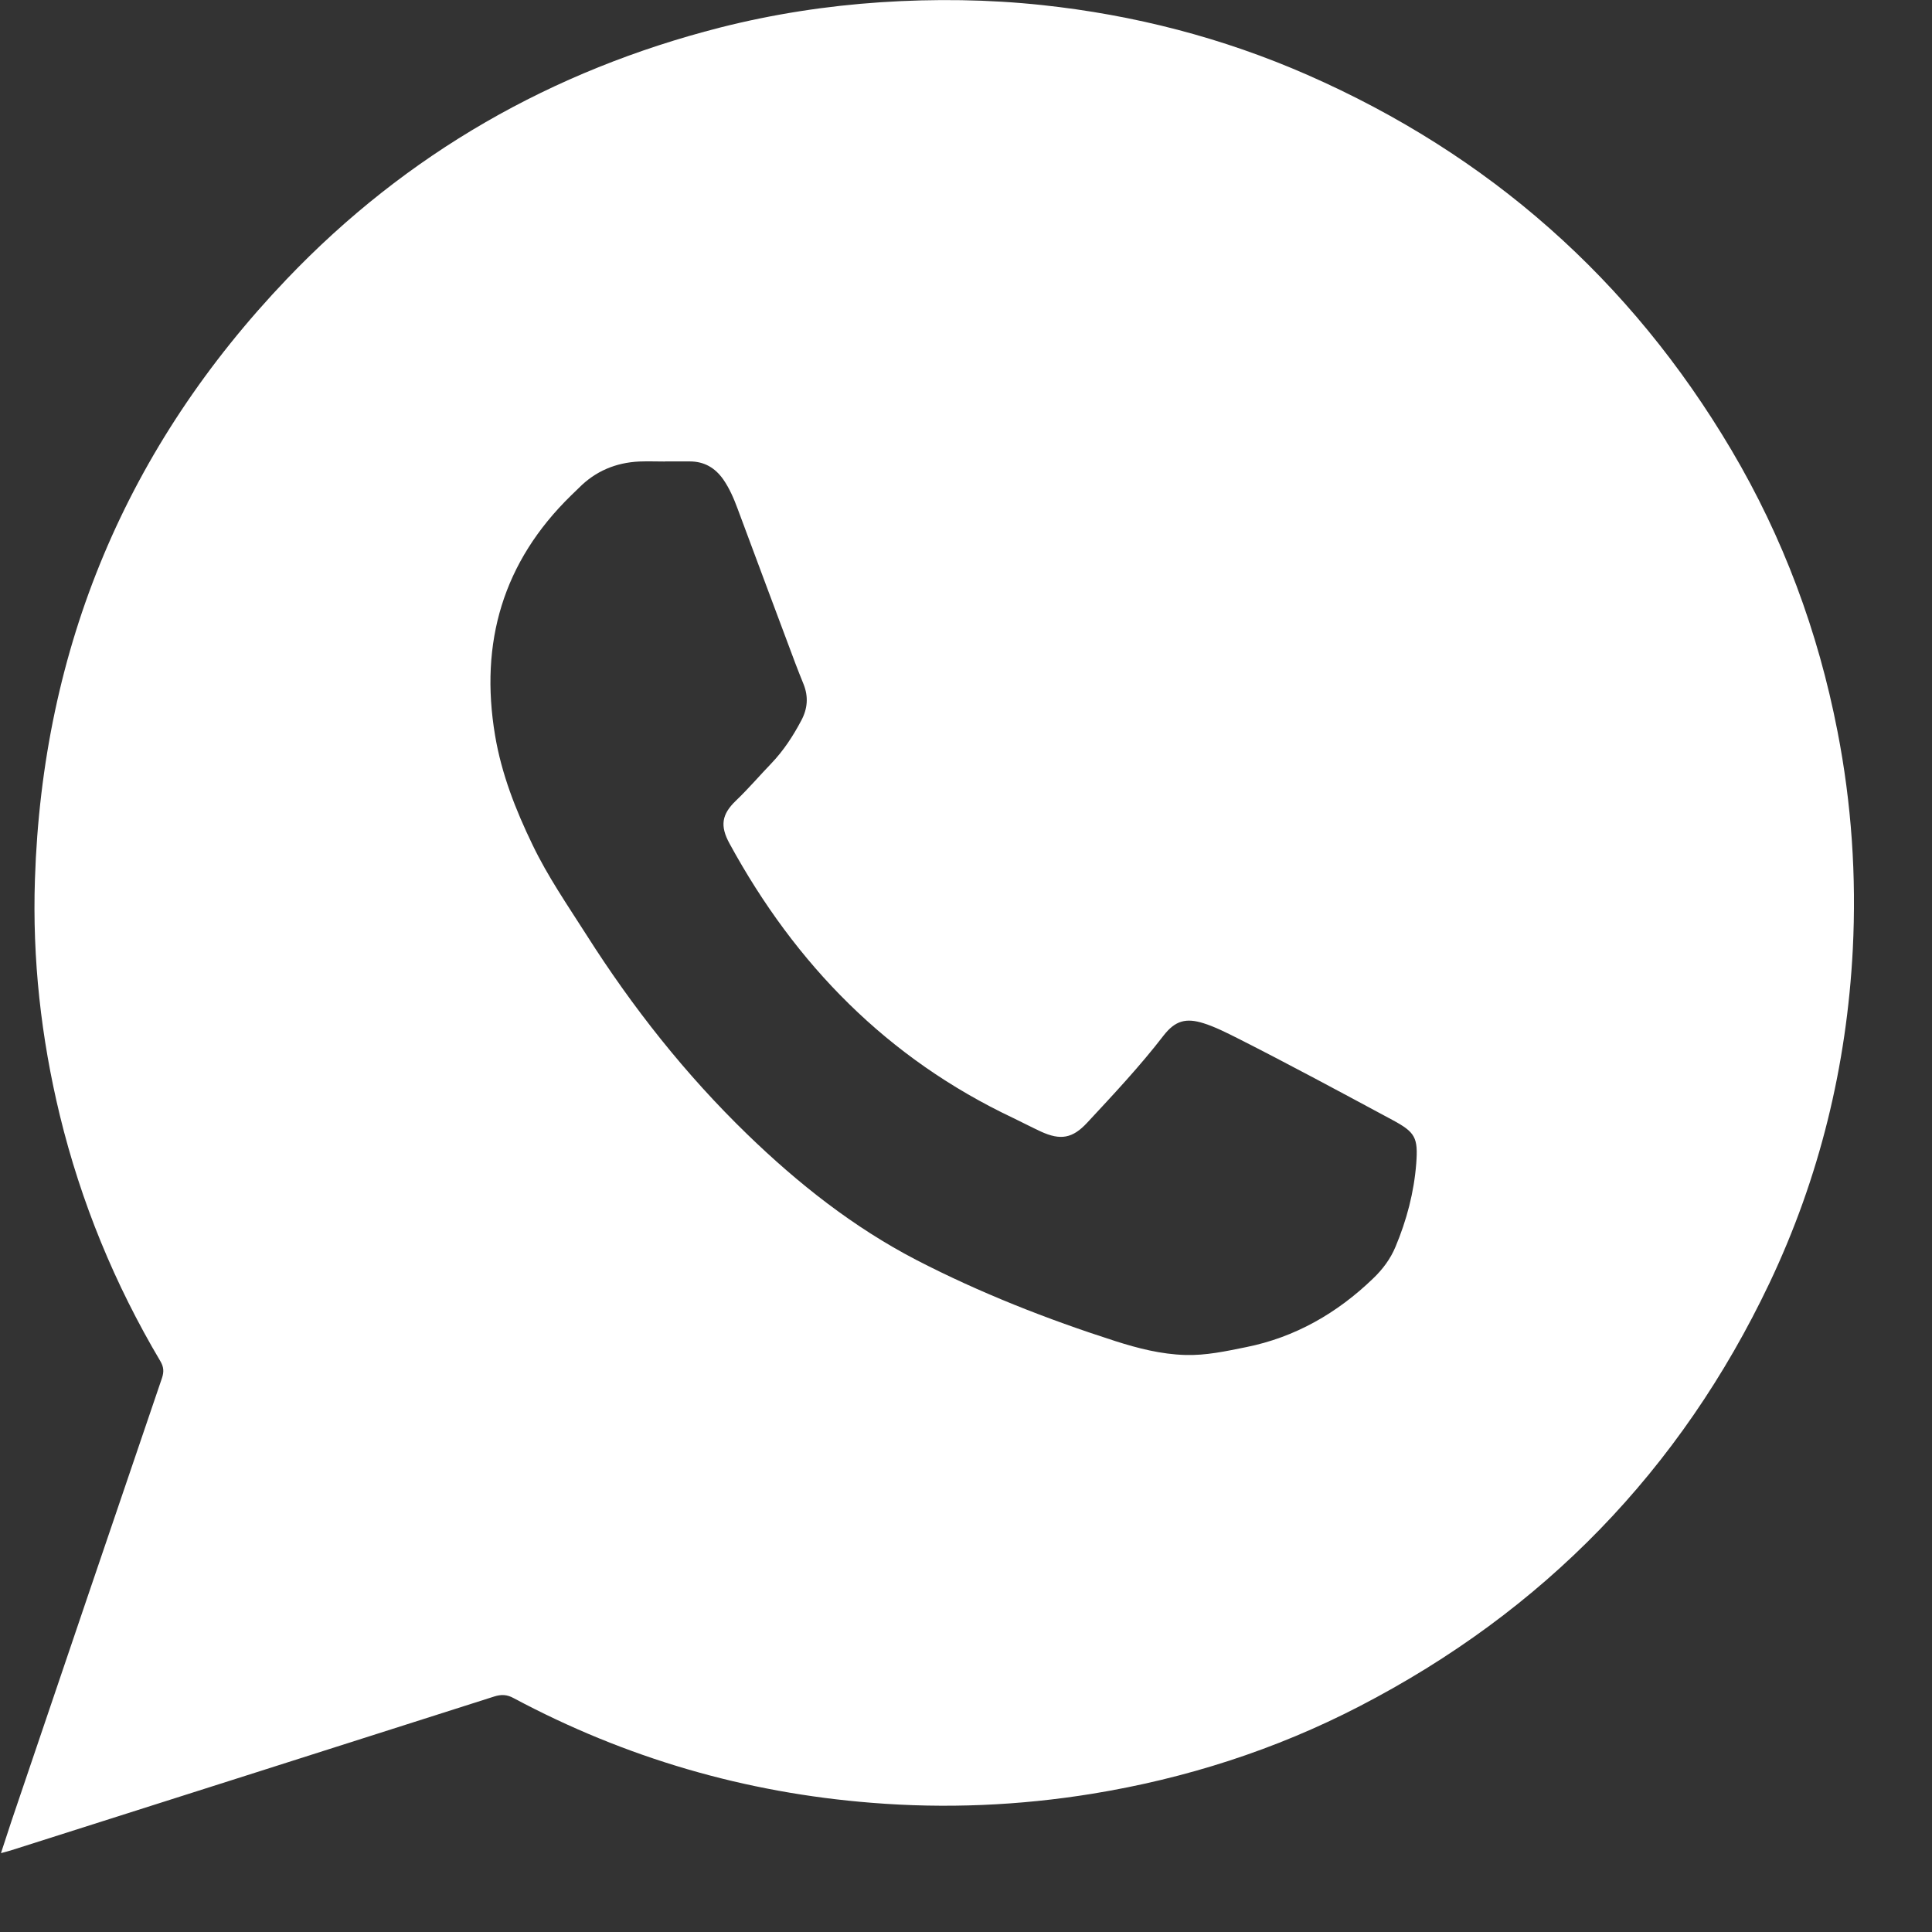 <svg width="24" height="24" viewBox="0 0 24 24" fill="none" xmlns="http://www.w3.org/2000/svg">
<rect x="0" y="0" width="24" height="24" fill="#333333" stroke="none"/>
<path d="M0.012 23.02C0.06 22.872 0.102 22.745 0.144 22.618C0.766 20.783 1.388 18.949 2.013 17.116C2.038 17.039 2.034 16.98 1.992 16.909C1.425 15.953 1.006 14.935 0.743 13.854C0.51 12.891 0.401 11.913 0.434 10.923C0.528 8.04 1.574 5.549 3.563 3.466C5.051 1.907 6.858 0.875 8.946 0.342C9.601 0.176 10.265 0.073 10.939 0.028C11.609 -0.016 12.277 -0.008 12.945 0.063C14.088 0.185 15.19 0.469 16.243 0.931C18.495 1.92 20.253 3.471 21.507 5.588C22.151 6.676 22.585 7.844 22.826 9.085C23.001 9.981 23.062 10.886 23.016 11.795C22.941 13.242 22.603 14.629 21.981 15.939C20.875 18.264 19.172 20.014 16.888 21.196C15.841 21.738 14.731 22.093 13.567 22.283C12.659 22.43 11.745 22.469 10.828 22.395C9.256 22.271 7.772 21.838 6.381 21.095C6.298 21.049 6.226 21.047 6.138 21.075C4.137 21.714 2.135 22.35 0.133 22.987C0.102 22.997 0.07 23.004 0.013 23.02H0.012ZM8.261 5.733C8.155 5.733 8.047 5.729 7.941 5.733C7.65 5.747 7.398 5.852 7.192 6.06C7.159 6.092 7.126 6.123 7.094 6.155C6.248 6.98 5.956 7.981 6.15 9.136C6.23 9.613 6.405 10.06 6.615 10.494C6.804 10.888 7.051 11.246 7.285 11.613C7.858 12.515 8.516 13.348 9.284 14.092C9.916 14.704 10.602 15.246 11.384 15.652C12.177 16.062 13.006 16.387 13.856 16.66C14.138 16.75 14.423 16.823 14.723 16.832C14.98 16.84 15.231 16.785 15.478 16.735C16.088 16.613 16.612 16.312 17.059 15.88C17.175 15.769 17.272 15.64 17.335 15.489C17.474 15.158 17.565 14.813 17.593 14.454C17.617 14.131 17.582 14.066 17.298 13.913C16.658 13.569 16.019 13.224 15.371 12.896C15.235 12.828 15.1 12.759 14.954 12.712C14.731 12.641 14.598 12.68 14.455 12.863C14.161 13.245 13.832 13.595 13.505 13.947C13.323 14.143 13.174 14.168 12.931 14.057C12.815 14.003 12.702 13.944 12.588 13.889C11.026 13.151 9.882 11.983 9.062 10.478C8.943 10.26 8.964 10.117 9.141 9.947C9.296 9.799 9.434 9.637 9.582 9.483C9.734 9.324 9.852 9.143 9.954 8.95C10.033 8.802 10.044 8.654 9.982 8.499C9.947 8.411 9.911 8.324 9.878 8.235C9.639 7.598 9.401 6.959 9.163 6.32C9.116 6.193 9.063 6.069 8.985 5.956C8.883 5.811 8.748 5.732 8.569 5.732C8.467 5.732 8.364 5.732 8.261 5.732V5.733Z" fill="white"/>
</svg>
